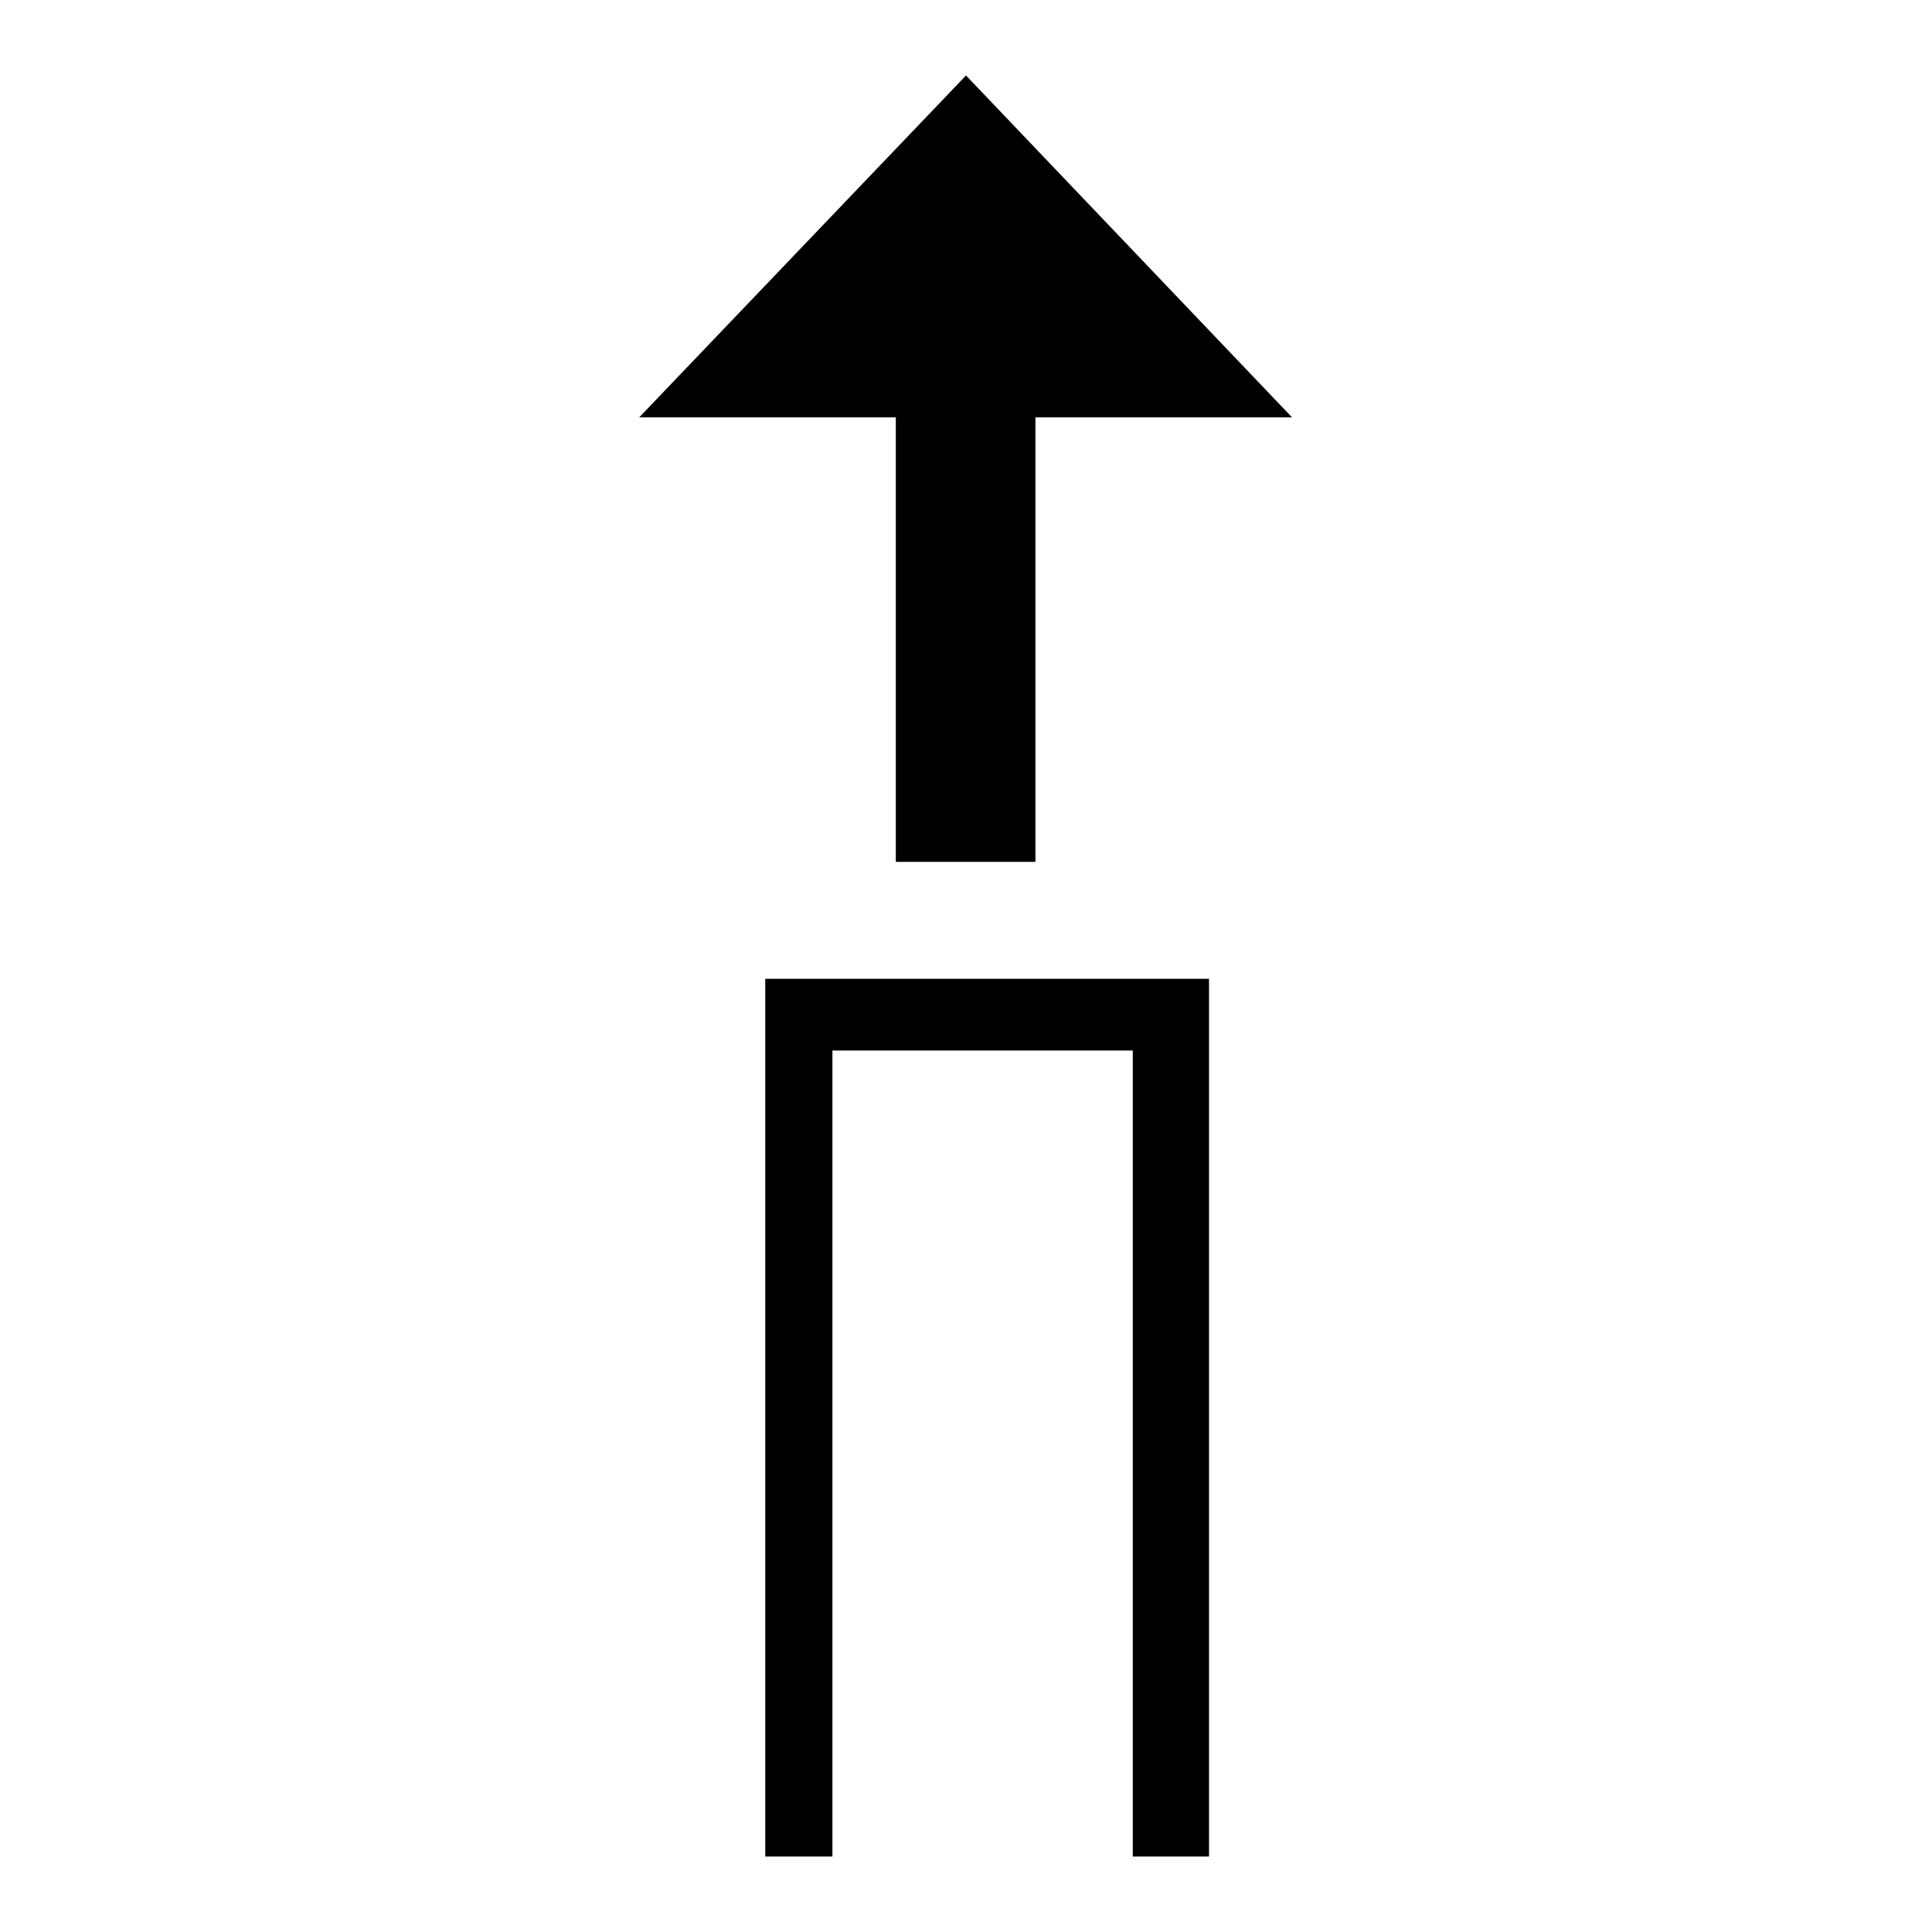 <?xml version="1.0" encoding="utf-8"?>
<!-- Svg Vector Icons : http://www.onlinewebfonts.com/icon -->
<!DOCTYPE svg PUBLIC "-//W3C//DTD SVG 1.1//EN" "http://www.w3.org/Graphics/SVG/1.1/DTD/svg11.dtd">
<svg version="1.1" xmlns="http://www.w3.org/2000/svg" xmlns:xlink="http://www.w3.org/1999/xlink" x="0px" y="0px" viewBox="0 0 256 256" enable-background="new 0 0 256 256" xml:space="preserve">
<g><g><path fill="#000000" d="M118.7,55.3v58.9h18.5V55.3h34L128,10L84.7,55.3H118.7z"/><path fill="#000000" d="M150.1,246h10.1V129.7h-58.8V246h8.9v-8.6v-47.1v-8.9v-42.2h39.8v42.2v8.9v47.1V246z"/></g></g>
</svg>